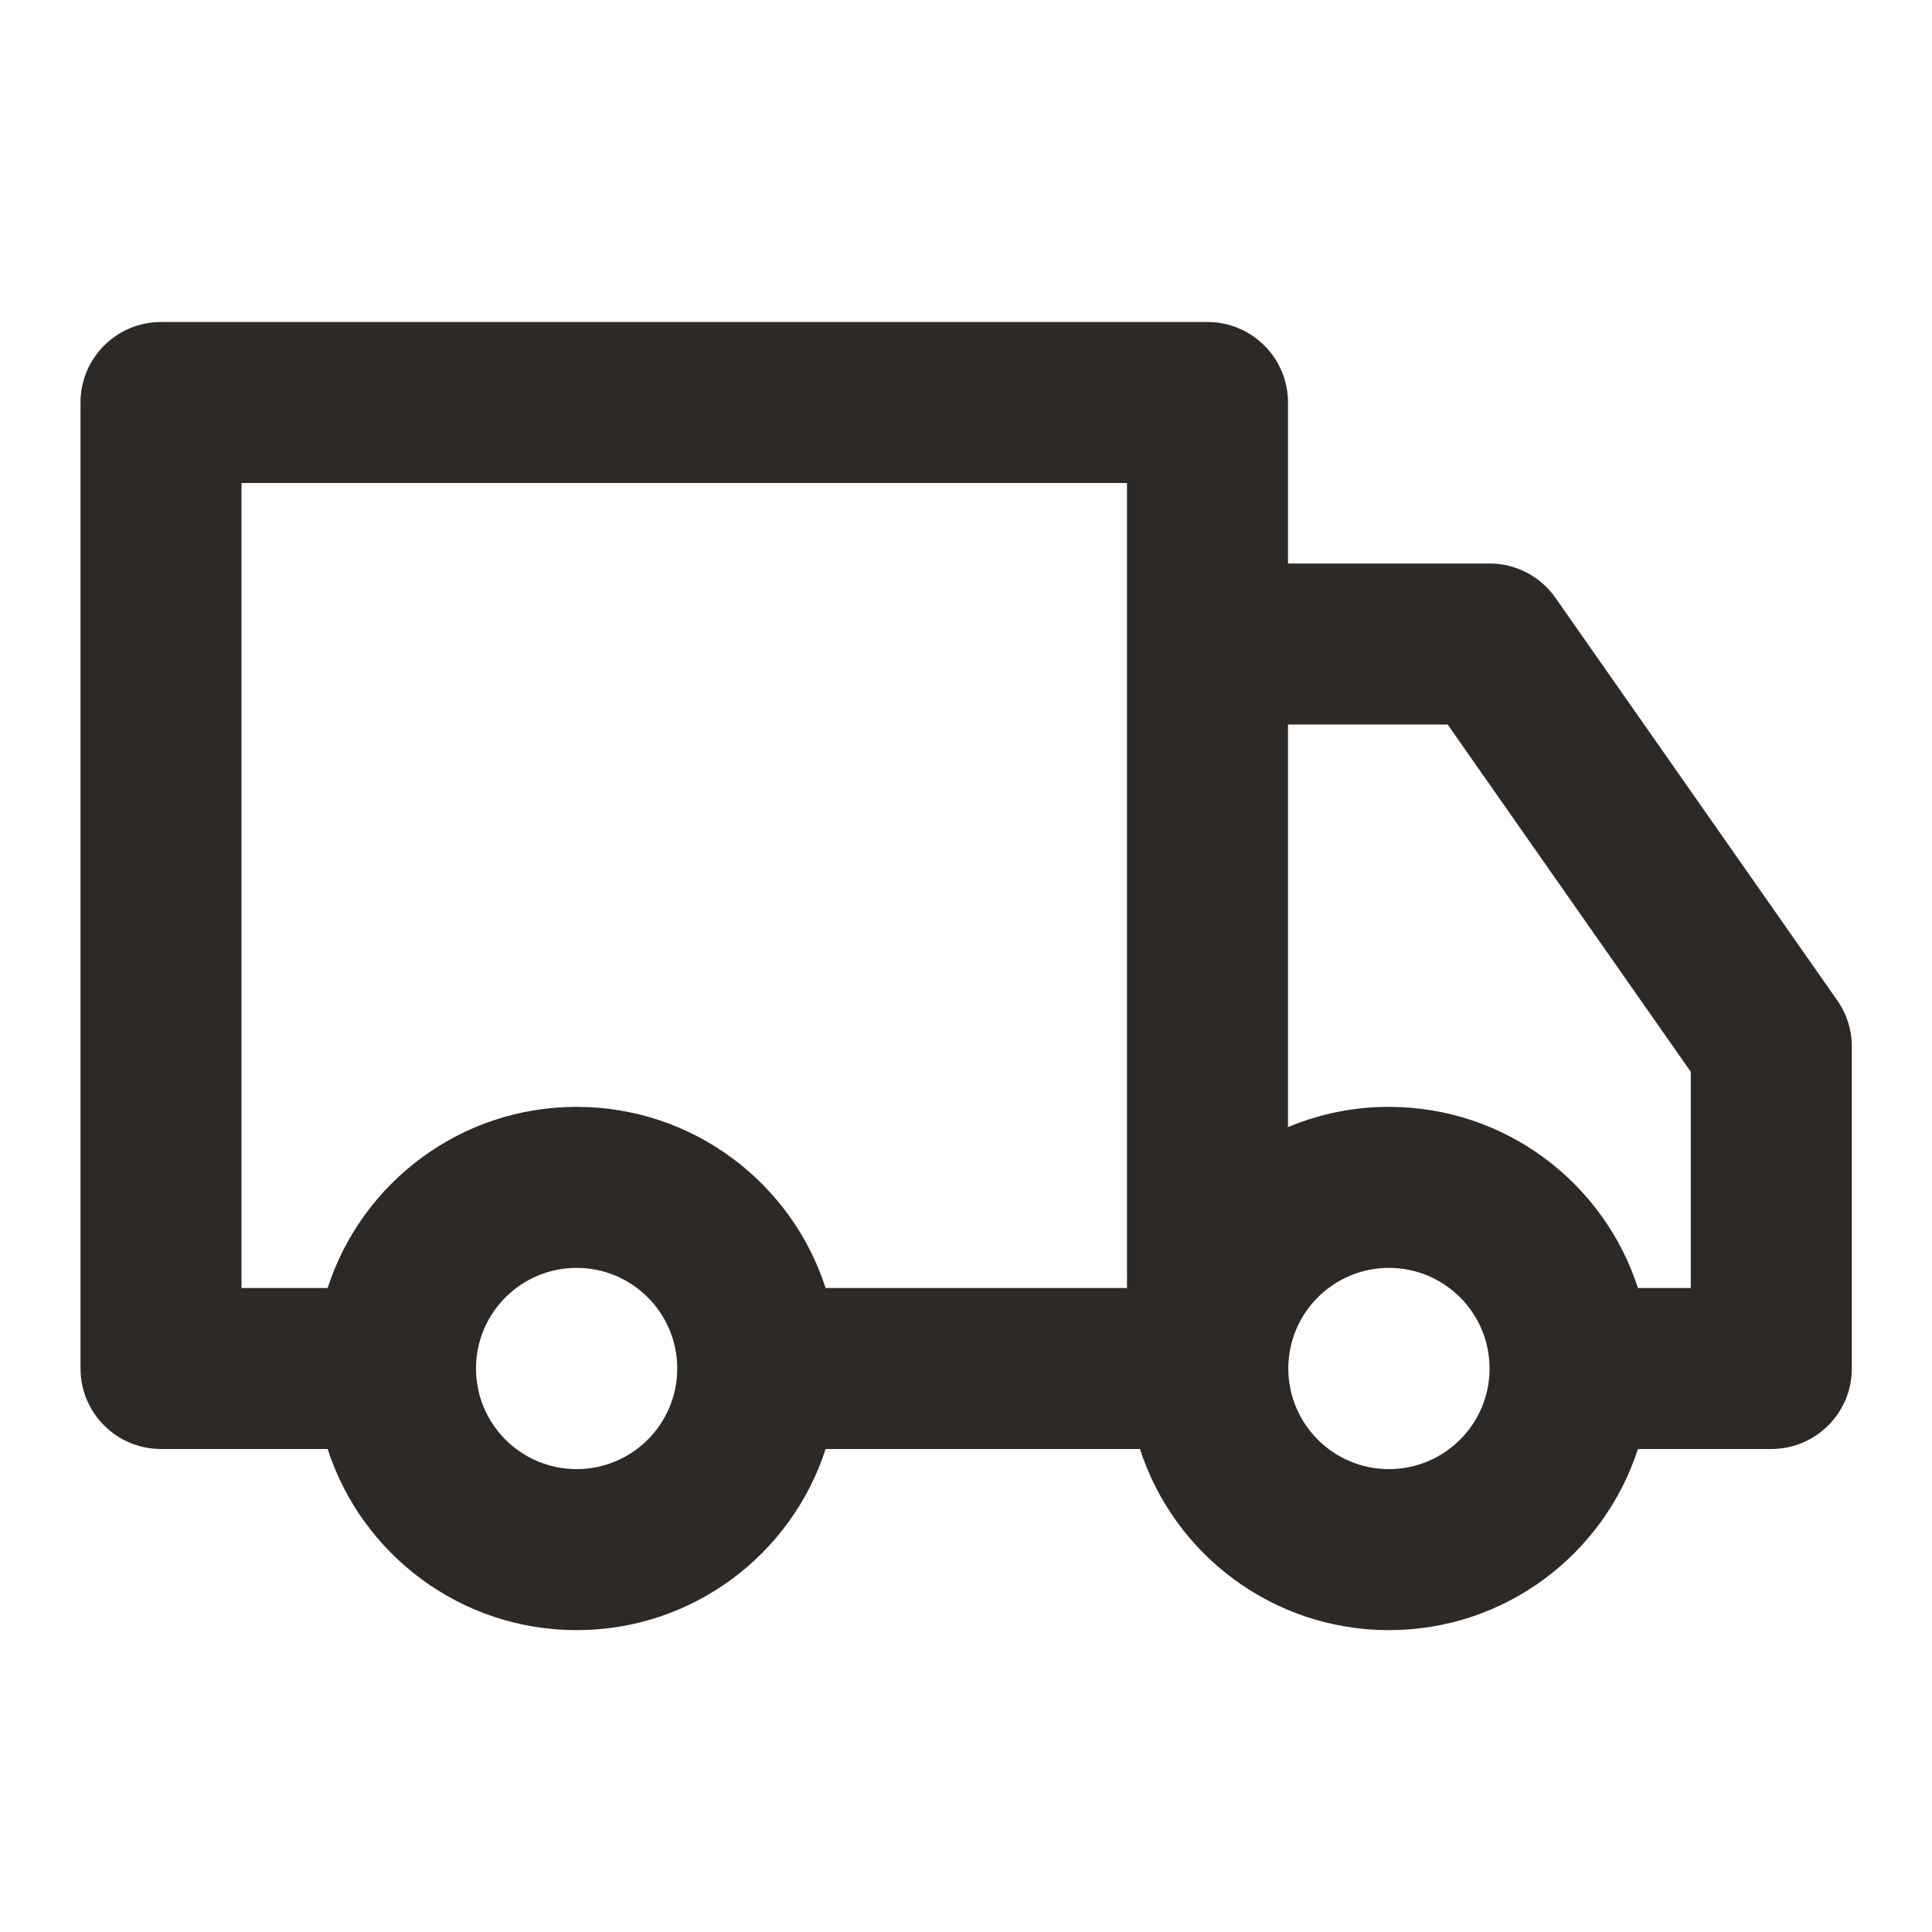 <svg width="24" height="24" viewBox="0 0 24 24" fill="none" xmlns="http://www.w3.org/2000/svg">
<path fill-rule="evenodd" clip-rule="evenodd" d="M1 5C1 4.448 1.448 4 2 4H15C15.552 4 16 4.448 16 5V7H18.504C18.83 7 19.136 7.159 19.323 7.427L22.823 12.427C22.941 12.595 23.004 12.795 23.004 13V17C23.004 17.552 22.556 18 22.004 18H20.347C19.925 19.306 18.7 20.25 17.254 20.25C15.808 20.25 14.582 19.306 14.161 18H10.256C9.835 19.306 8.609 20.25 7.163 20.25C5.717 20.25 4.492 19.306 4.07 18H2C1.448 18 1 17.552 1 17V5ZM4.07 16C4.492 14.694 5.717 13.75 7.163 13.75C8.609 13.75 9.835 14.694 10.256 16H14V6H3V16H4.07ZM16 14.001C16.397 13.835 16.823 13.749 17.254 13.75C18.7 13.75 19.925 14.694 20.347 16H21.004V13.315L17.983 9H16V14.001ZM7.163 15.75C6.473 15.75 5.913 16.31 5.913 17C5.913 17.69 6.473 18.25 7.163 18.25C7.853 18.25 8.413 17.69 8.413 17C8.413 16.31 7.853 15.75 7.163 15.75ZM17.254 15.75C16.564 15.75 16.004 16.31 16.004 17C16.004 17.69 16.564 18.25 17.254 18.25C17.944 18.25 18.504 17.69 18.504 17C18.504 16.31 17.944 15.75 17.254 15.75Z" fill="#2D2926"/>
</svg>
